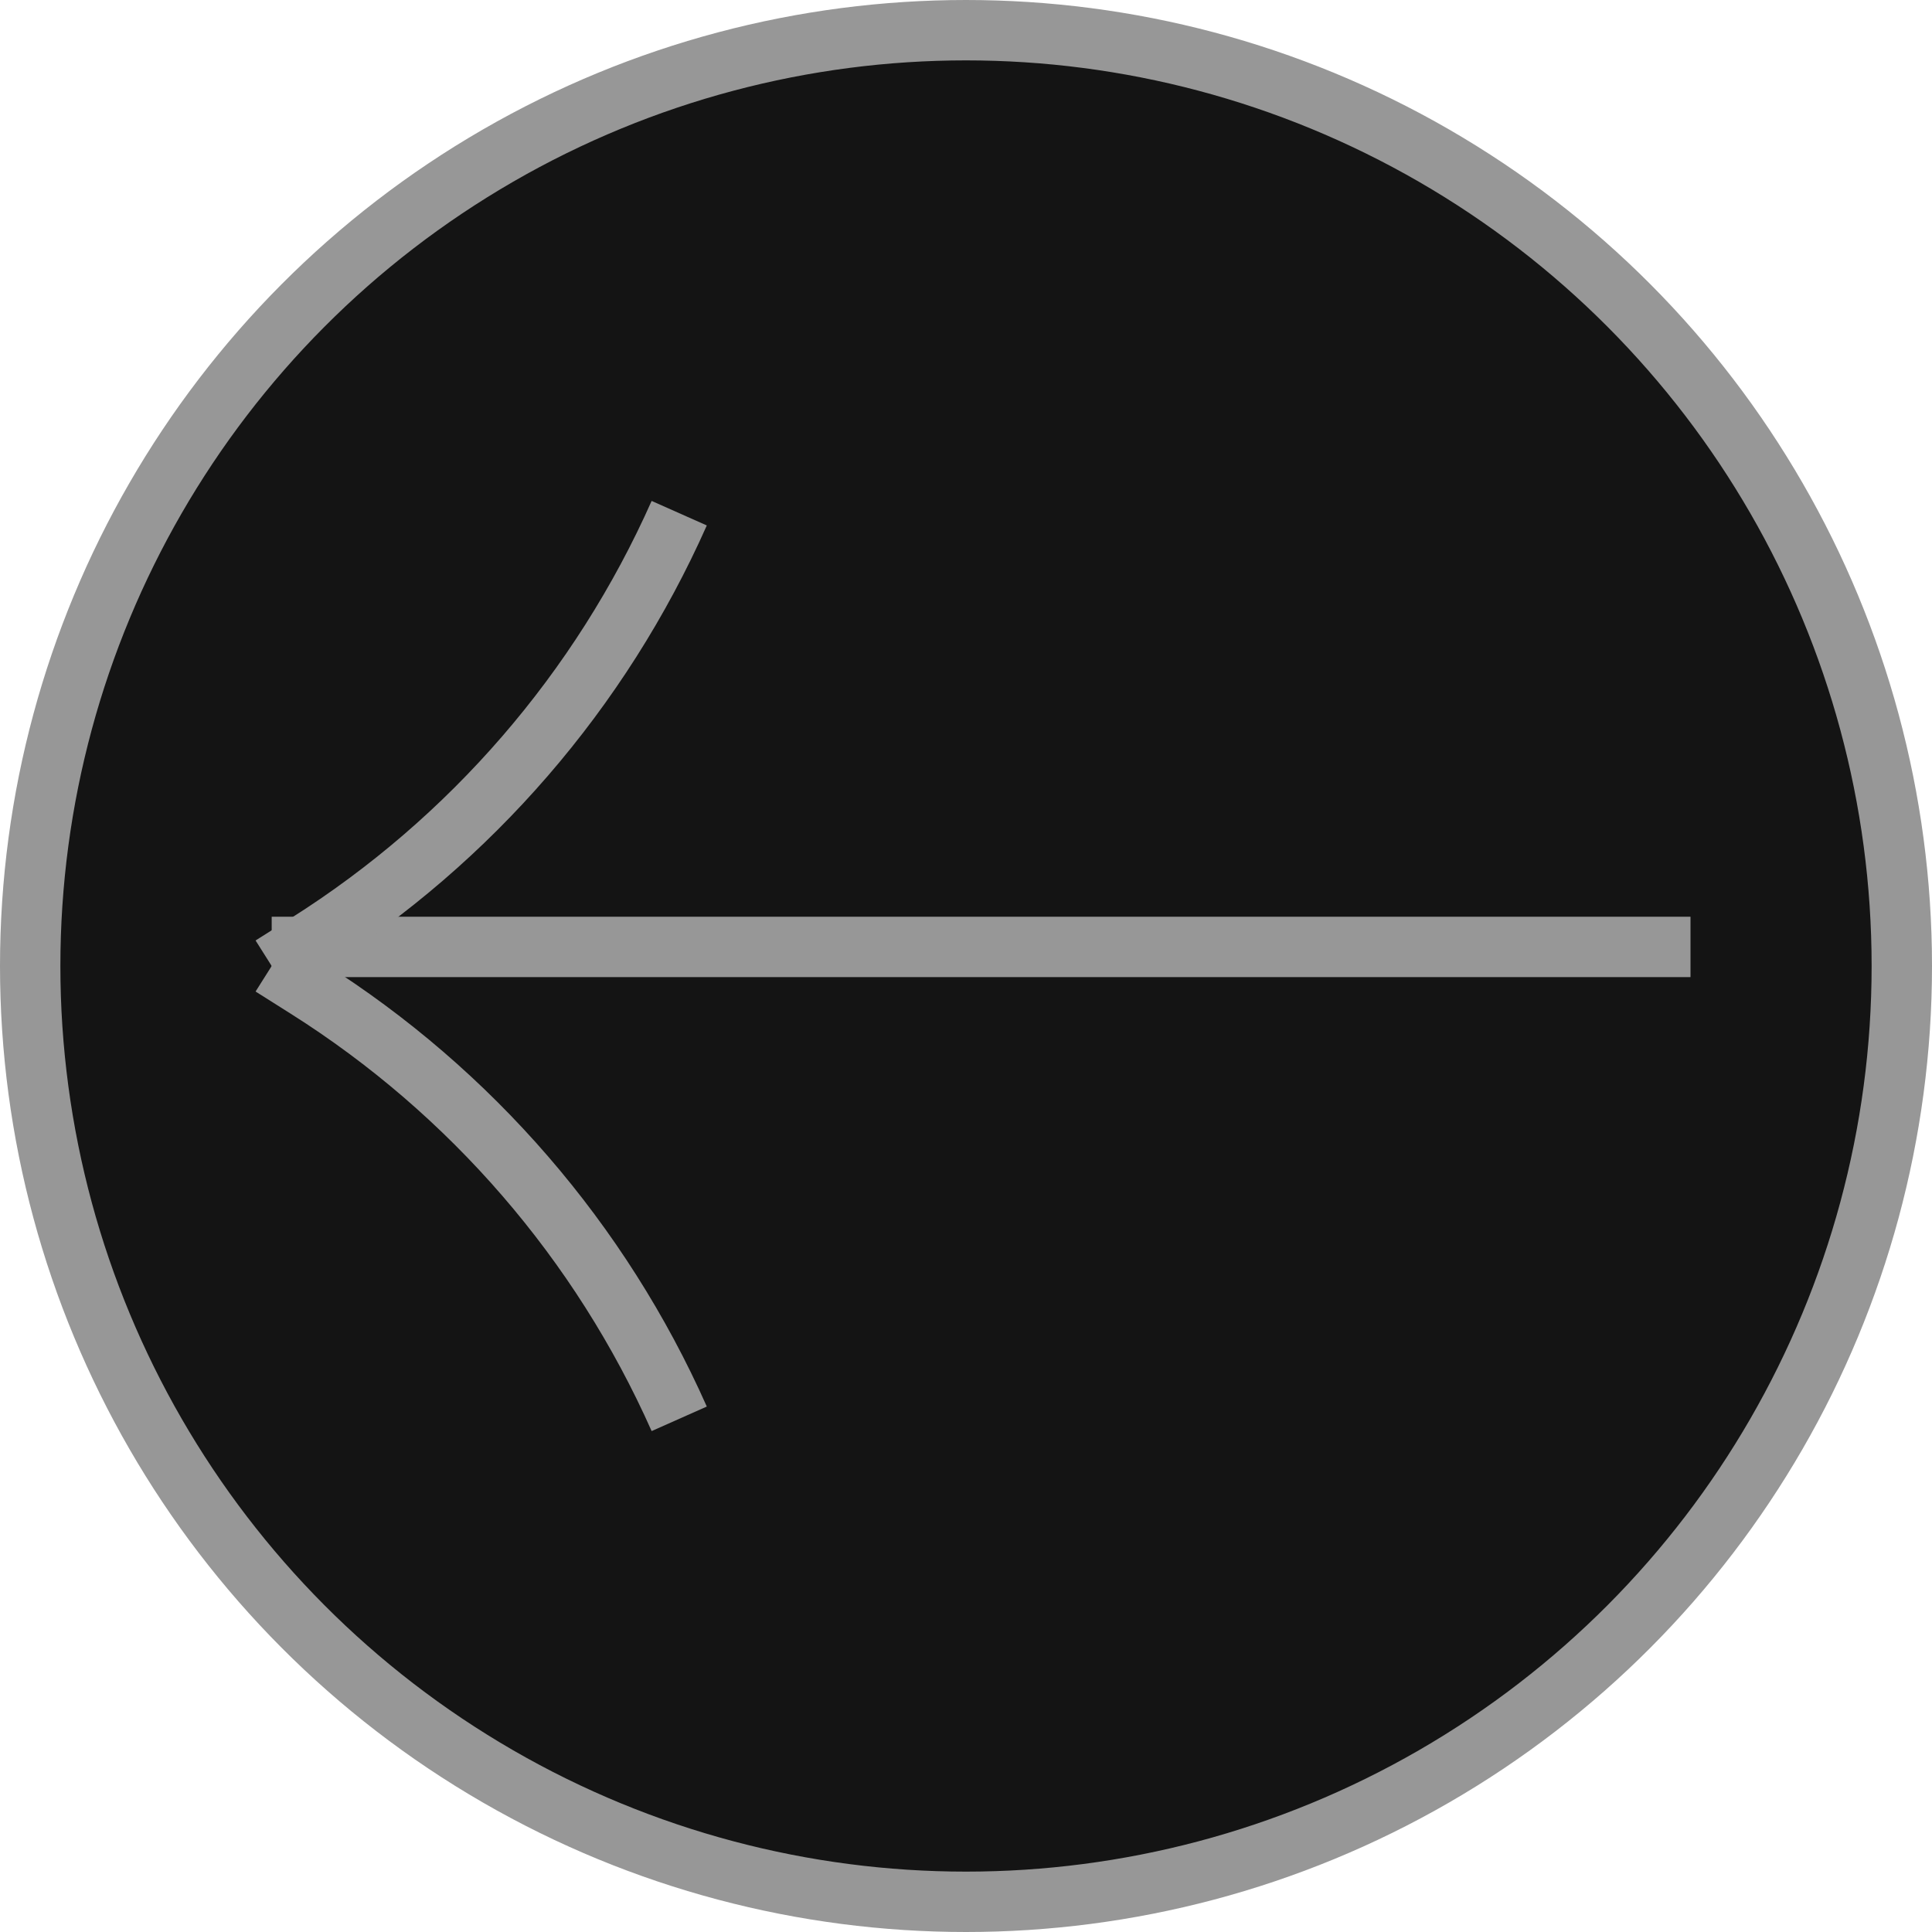 <?xml version="1.0" encoding="UTF-8"?> <svg xmlns="http://www.w3.org/2000/svg" width="32" height="32" viewBox="0 0 32 32" fill="none"> <circle cx="16" cy="16" r="15.5" transform="rotate(180 16 16)" fill="#141414" stroke="#979797"></circle> <line x1="28" y1="15.684" x2="4.5" y2="15.684" stroke="#979797"></line> <path d="M4.5 16L5.086 16.37C7.801 18.085 9.946 20.566 11.25 23.5V23.5" stroke="#979797"></path> <path d="M4.5 16L5.086 15.63C7.801 13.915 9.946 11.434 11.25 8.5V8.5" stroke="#979797"></path> </svg> 
